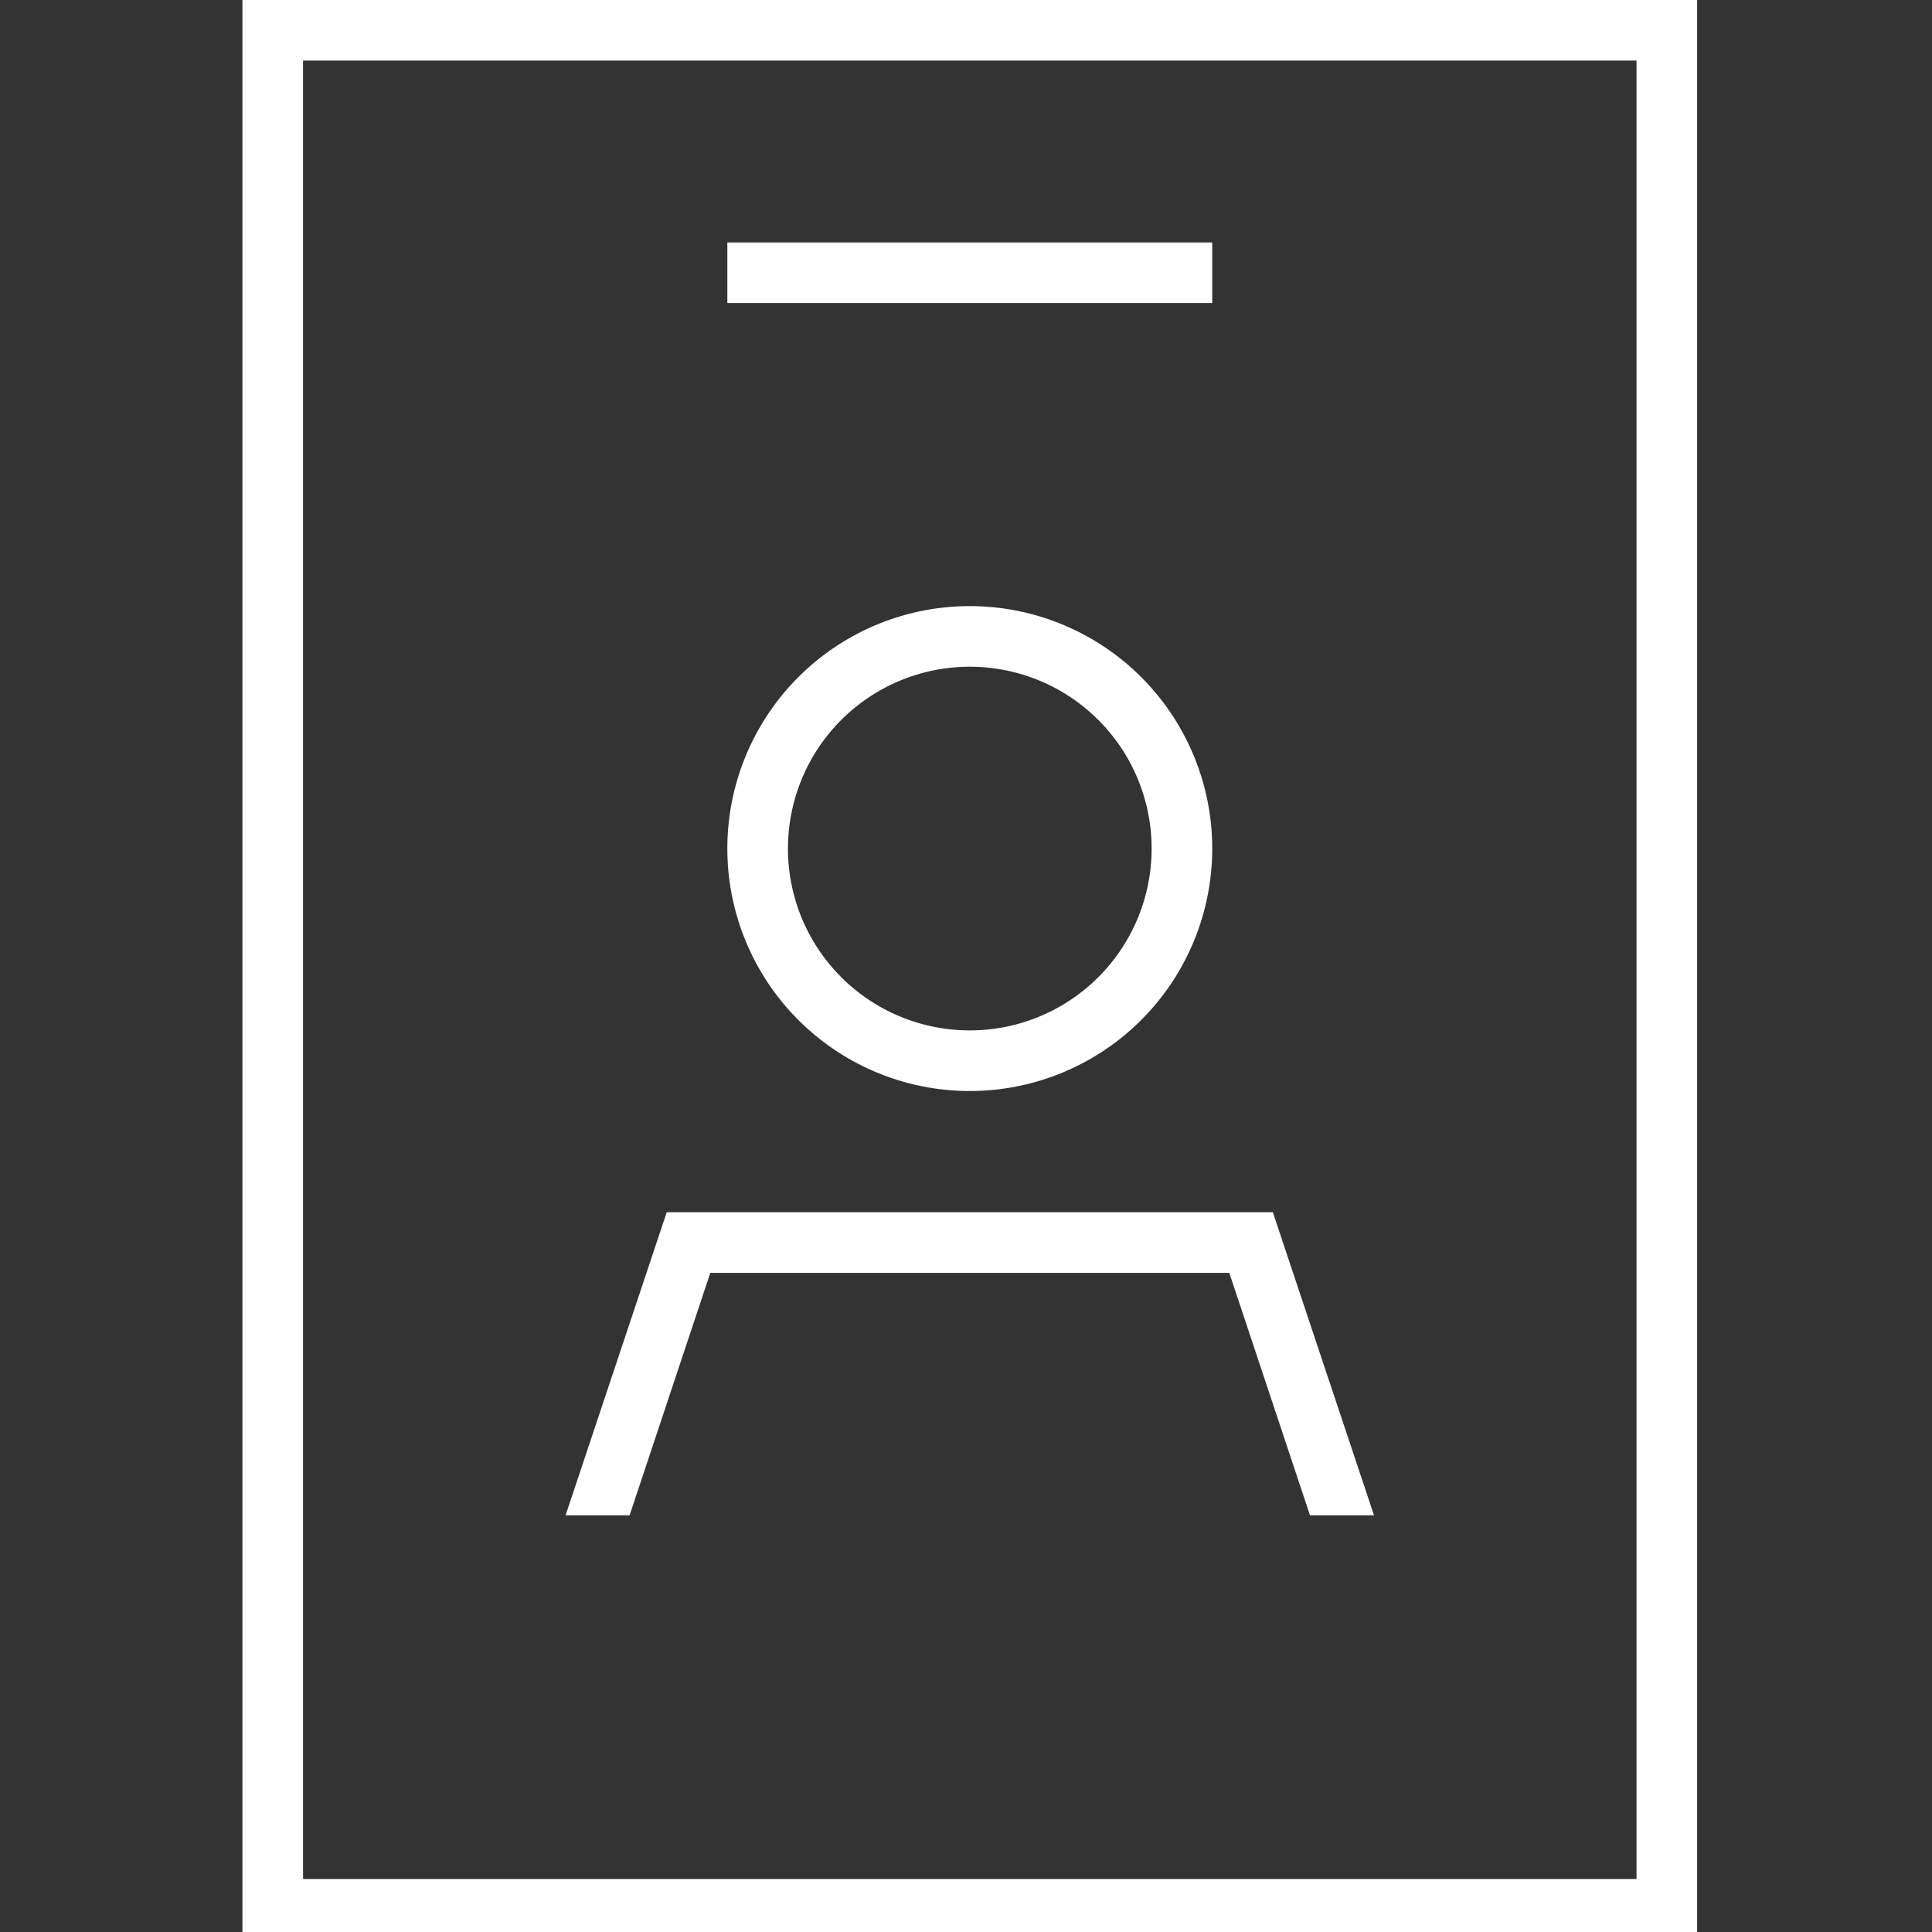 <svg width="51" height="51" viewBox="0 0 51 51" fill="none" xmlns="http://www.w3.org/2000/svg">
  <rect x="0" y="0" width="51" height="51" fill="#333333" stroke="none"/>
  <!-- scale = 51 / 512, then translate 64 px to centre the 38.25 px‑wide drawing -->
  <g transform="scale(0.1) translate(64 0)">
    <path d="M16 16l0 480 352 0 0-480-352 0zM0 0L384 0 384 512 0 512 0 0zM128 64l128 0 0 16-128 0 0-16zM240 224a48 48 0 1 0 -96 0 48 48 0 1 0 96 0zm-112 0a64 64 0 1 1 128 0 64 64 0 1 1 -128 0zm-4.5 112l-21.3 64-16.9 0 26.7-80 160 0 26.7 80-16.9 0-21.3-64-136.9 0z"
          fill="white"/>
  </g>
</svg>
